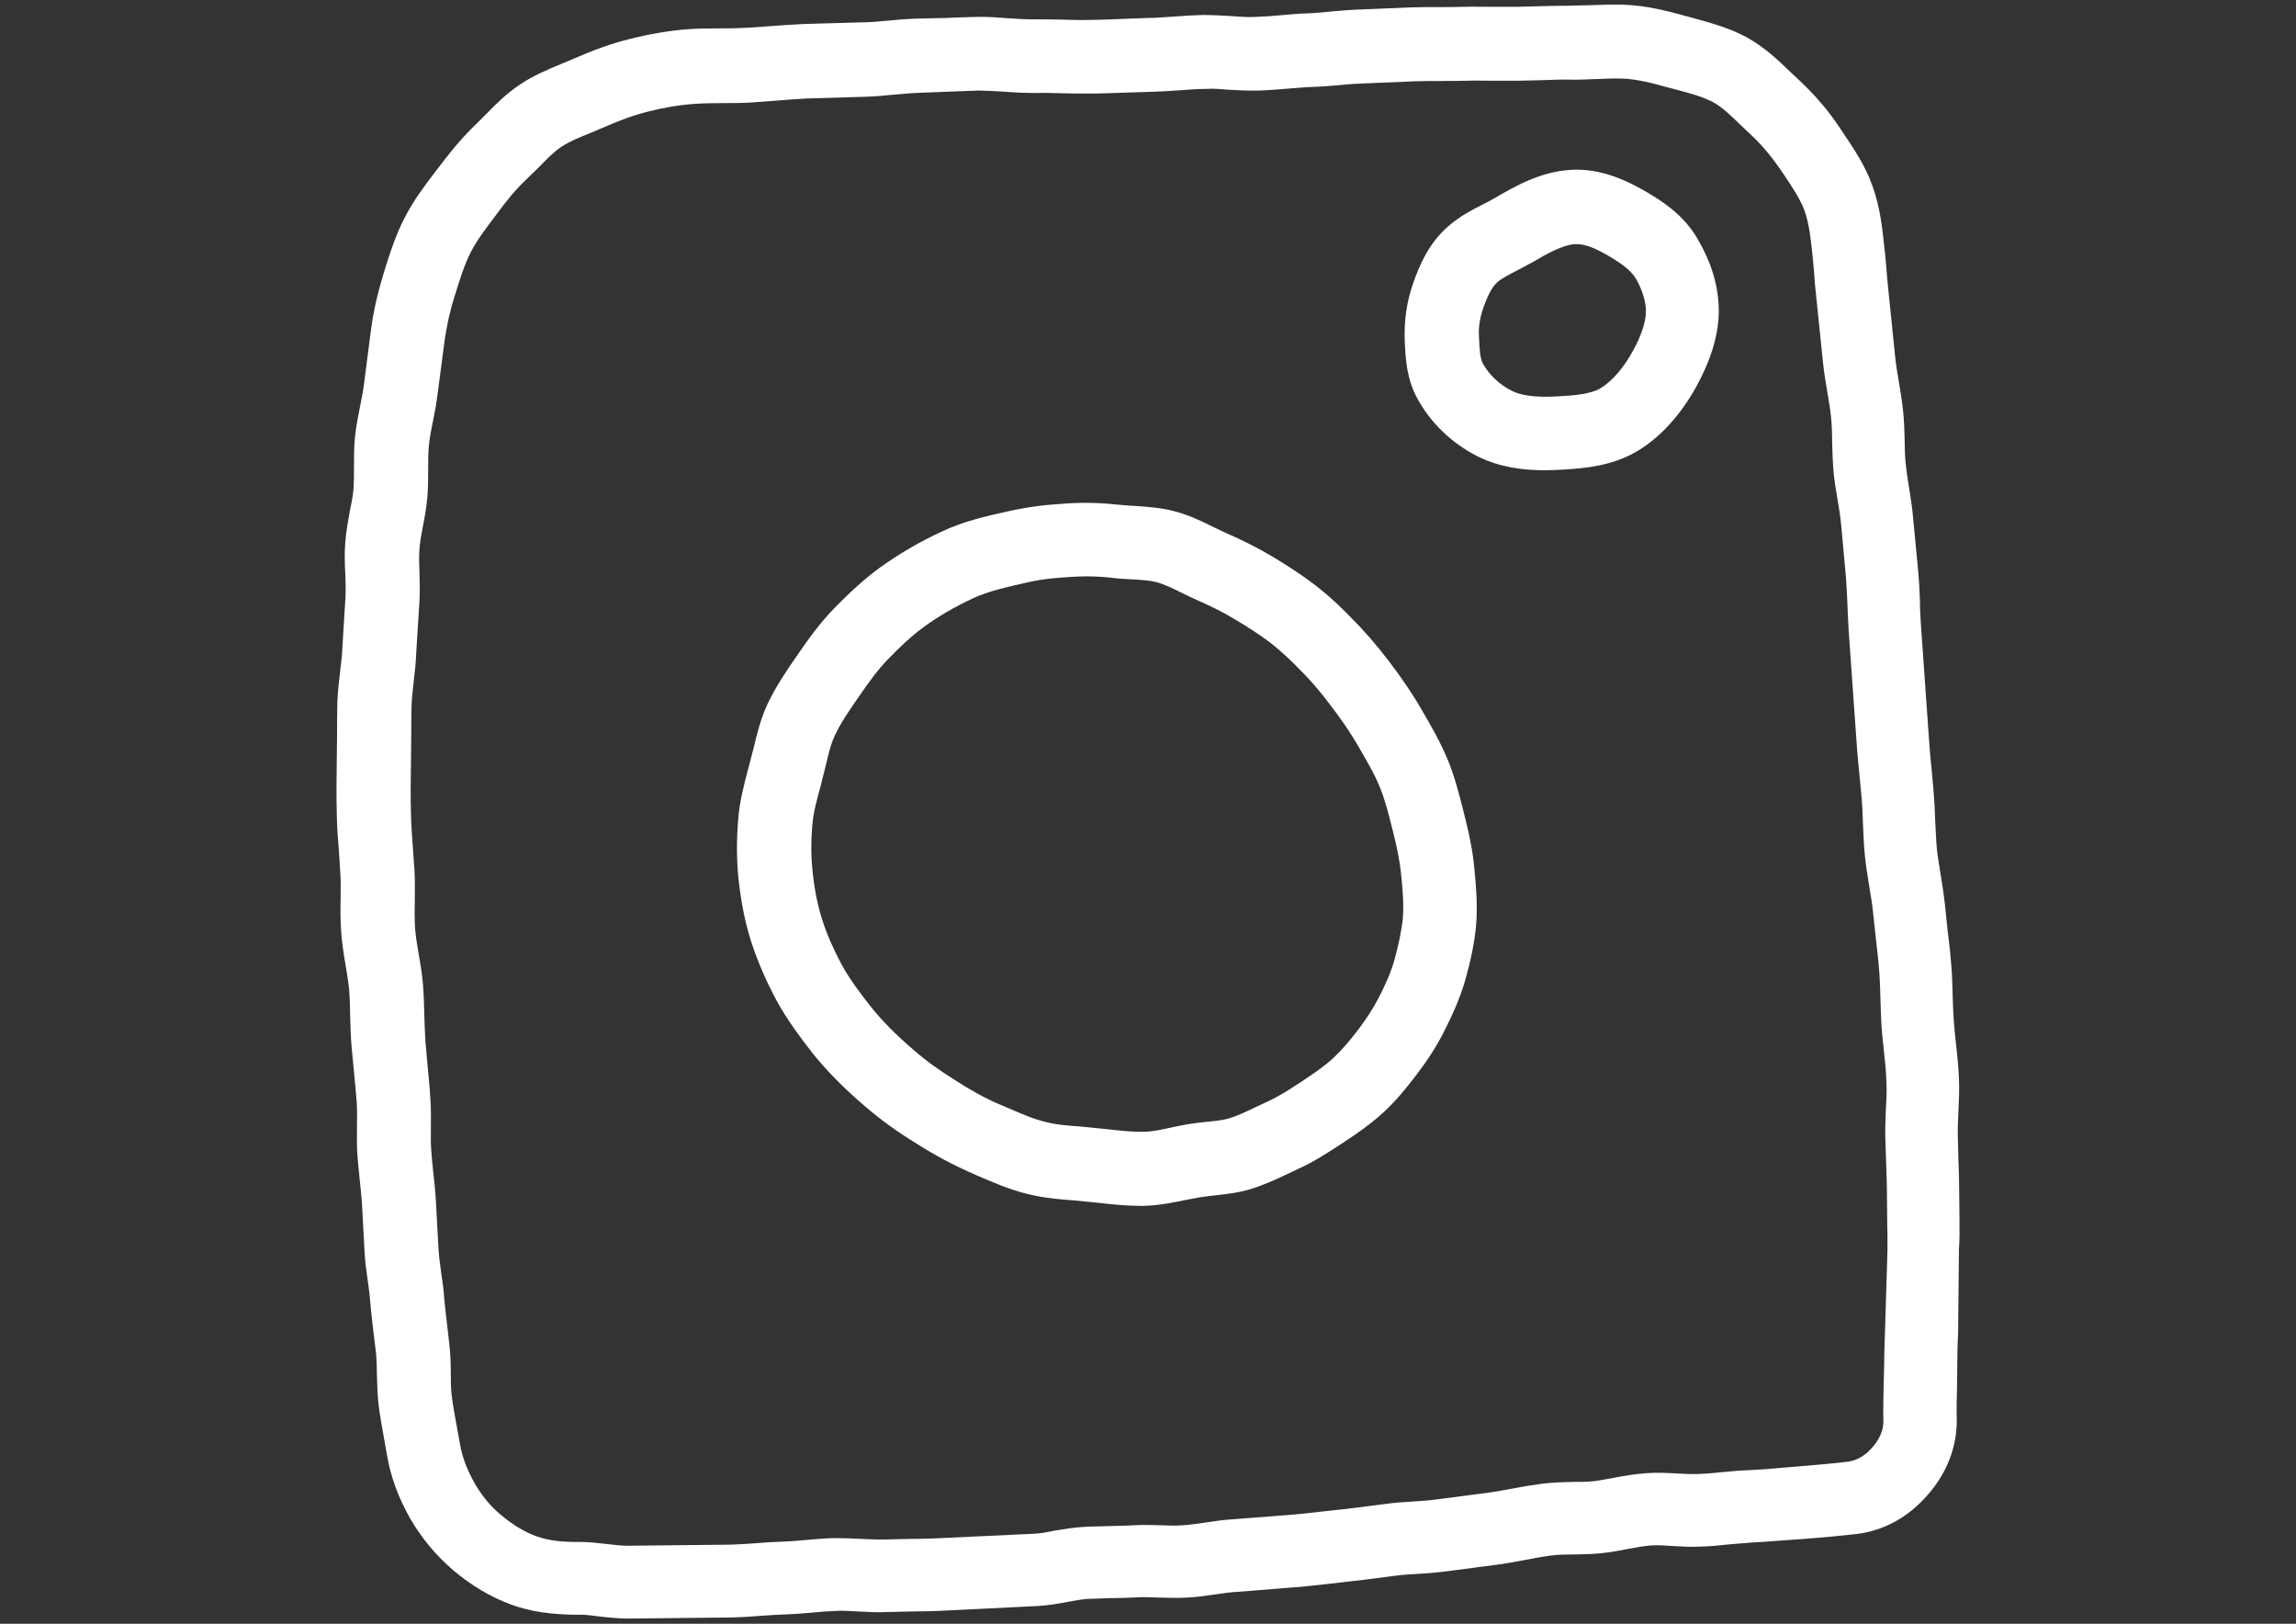 <?xml version="1.0" encoding="utf-8"?>
<!-- Generator: Adobe Illustrator 25.4.1, SVG Export Plug-In . SVG Version: 6.00 Build 0)  -->
<svg version="1.1" id="Layer_1" xmlns:serif="http://www.serif.com/"
	 xmlns="http://www.w3.org/2000/svg" xmlns:xlink="http://www.w3.org/1999/xlink" x="0px" y="0px" viewBox="0 0 841.9 595.3"
	 style="enable-background:new 0 0 841.9 595.3;" xml:space="preserve">
<rect x="0" y="0" width="841.9" height="595.3" fill="#333333" stroke="none"/>
<style type="text/css">
	.st0{fill:#FFFFFF;}
</style>
<g id="instagram">
	<path class="st0" d="M691.2,488c-0.1,3.9-0.3,7.8-0.3,11.7l-0.2,8.5c-0.1,4.2-0.2,8.4-0.1,12.6c0.1,3.4-1.3,6.7-4,9.8
		c-2.7,3.1-5.8,4.9-9.1,5.3c-5.8,0.7-11.9,1.2-17.9,1.7l-6,0.5c-4,0.4-8.1,0.7-12.3,0.9c-3.2,0.1-6.4,0.4-9.6,0.7
		c-3,0.3-6,0.6-9.1,0.7c-2.6,0.1-5.2-0.1-7.8-0.2c-3.7-0.2-7.4-0.4-11.1-0.1c-4,0.3-8,0.9-11.9,1.7c-2.4,0.4-4.7,0.9-7.1,1.2
		c-2.7,0.3-5.3,0.3-8,0.3c-3.9,0.1-7.7,0.2-11.5,0.7c-3.7,0.5-7.3,1.1-10.9,1.8c-2.7,0.5-5.5,1-8.2,1.4l-19.1,2.5
		c-3,0.4-6,0.6-9,0.8c-3.4,0.2-6.7,0.4-10.1,0.9l-3.9,0.5c-4.9,0.6-9.9,1.3-14.9,1.8l-5.5,0.6c-4.4,0.5-8.8,1-13.4,1.3L452,557
		c-3.4,0.2-6.7,0.7-10,1.2c-2.7,0.4-5.5,0.8-8.2,1c-2.7,0.2-5.4,0.1-8,0c-3.4-0.1-6.9-0.2-10.2,0c-3,0.2-6,0.2-9,0.3
		c-3.1,0.1-6.2,0.1-9.3,0.3c-3.6,0.2-7.2,0.8-10.8,1.4c-2.4,0.5-4.9,1-7.3,1.1l-36.3,1.7c-3,0.1-6,0.2-9.1,0.2l-9.2,0.2
		c-2.9,0.1-5.7-0.1-8.6-0.2c-3.5-0.2-7-0.3-10.4-0.3c-3.4,0.1-6.8,0.4-10.2,0.7c-2.9,0.3-5.8,0.5-8.6,0.6c-3.3,0.1-6.6,0.3-9.9,0.6
		c-2.9,0.2-5.9,0.4-8.8,0.5l-37.6,0.4c-2.7,0-5.2-0.3-7.7-0.6c-3.5-0.4-7-0.8-10.5-0.8h-0.4c-6.2,0.1-11-0.6-15-2
		c-4.5-1.6-8.8-4.2-13.1-7.8c-4.1-3.4-7.2-7.3-9.7-11.6c-2.9-5.2-4.6-9.7-5.4-14.3l-1.3-7.2c-0.6-3.4-1.3-6.9-1.7-10.3
		c-0.4-2.8-0.4-5.6-0.4-8.4c0-3.2-0.1-6.4-0.4-9.6l-0.9-8c-0.4-3.3-0.8-6.7-1.1-10c-0.2-3.1-0.6-6.2-1.1-9.3c-0.4-2.9-0.8-5.8-1-8.7
		l-1-18.4c-0.2-3.2-0.5-6.4-0.9-9.6c-0.3-2.9-0.6-5.8-0.8-8.8c-0.2-2.6-0.1-5.3-0.1-7.9c0-3.5,0.1-7-0.2-10.5c-0.2-4-0.6-7.9-1-12
		l-0.8-9c-0.2-3.1-0.3-6.2-0.4-9.4c-0.1-3.8-0.2-7.6-0.5-11.5c-0.3-3.7-0.9-7.5-1.6-11.3c-0.5-3.2-1.1-6.3-1.3-9.5
		c-0.2-3.3-0.2-6.7-0.1-10.1c0-3.6,0.1-7.1-0.1-10.7l-0.6-8.5c-0.3-4-0.6-8-0.7-12c-0.2-6.9-0.1-13.7,0-20.4l0.1-9
		c0-3.5,0-7.1,0.1-10.6c0.1-3,0.5-6.1,0.8-9.1c0.4-3.4,0.8-6.7,0.9-10.1l1.2-19.2c0.2-3.6,0.1-7.3,0-10.9c-0.1-2.8-0.2-5.6,0-8.3
		c0.2-2.9,0.8-5.7,1.3-8.5c0.7-3.5,1.3-7,1.6-10.5c0.3-3.6,0.3-7.1,0.3-10.7c0-2.9,0-5.7,0.3-8.6c0.3-2.9,0.9-5.9,1.5-8.8
		c0.7-3.4,1.3-6.7,1.7-10.1l2.5-19c0.8-5.7,2-11.2,3.8-16.8c1.7-5.5,3.3-10.8,5.8-15.8c2.3-4.5,5.4-8.5,9.6-14.1
		c3.4-4.6,6.9-9,11.1-12.9l4.5-4.4c2.8-2.9,5.5-5.6,8.1-7.3c3.2-2.1,6.8-3.5,10.5-5l5.2-2.2c5.2-2.3,10.5-4.3,16.1-5.7
		c5.5-1.4,11.1-2.4,16.9-2.8c6.8-0.5,13.7-0.1,20.6-0.5l9.5-0.7c3.7-0.3,7.5-0.6,11.3-0.8l20.8-0.6c3.7-0.1,7.3-0.4,11-0.8
		c3.3-0.3,6.6-0.6,10-0.7l10.3-0.4c3.6-0.1,7.2-0.3,10.8-0.4c3.2,0.1,6.1,0.2,9.1,0.4c3.8,0.3,7.5,0.5,11.5,0.5
		c3.2-0.1,6.6,0,9.9,0.1c3.7,0.1,7.3,0.1,10.9,0.1c3.7,0,7.4-0.2,11.1-0.3l9.8-0.3c3.8-0.1,7.6-0.3,11.4-0.6
		c3.2-0.2,6.3-0.5,9.5-0.5c3-0.2,5.6,0.1,8.3,0.3c3.7,0.2,7.4,0.4,11.2,0.3c3.5-0.1,7.1-0.4,10.6-0.7c2.9-0.2,5.8-0.5,8.6-0.6
		c3.5-0.1,6.9-0.4,10.4-0.7c2.9-0.3,5.8-0.5,8.7-0.6l19.1-0.8c3.1-0.1,6.3-0.1,9.4-0.1c3.2,0,6.4,0,9.6-0.1c3.2-0.1,6.5,0,9.8,0
		l9.1,0l8.5-0.2c3.5-0.1,6.8-0.3,10.4-0.2c3,0.1,6.1-0.1,9.1-0.2c3.2-0.1,6.4-0.3,9.6-0.2c5.6,0.1,11.8,1.8,17.2,3.3l2.7,0.7
		c5.3,1.4,10.2,2.7,14,4.8c3.2,1.8,6.4,4.9,9.8,8.2l3.5,3.3c4.3,4,8,8.3,12.6,15.2c3,4.5,5.9,8.8,7.4,13c1.7,4.7,2.3,10.5,3,17.2
		c0.3,3.2,0.6,6.4,0.8,9.7l3,29.2c0.4,3.6,1,7.2,1.6,10.7c0.5,2.9,1,5.9,1.3,8.8c0.3,3,0.4,6.1,0.4,9.2c0.1,3.5,0.2,7,0.5,10.6
		c0.3,3.5,0.9,7,1.5,10.5c0.5,3,1,6,1.3,9.1l1.8,19.7c0.2,3.1,0.4,6.2,0.5,9.3c0.1,3.5,0.3,7,0.5,10.4l2.8,39.5
		c0.3,4.9,0.8,9.8,1.3,14.7l0.6,6.5c0.3,3.2,0.4,6.3,0.5,9.5c0.2,3.9,0.3,7.8,0.7,11.7c0.4,3.8,1,7.6,1.6,11.3
		c0.5,3.2,1.1,6.3,1.4,9.5l1,9.3c0.4,3.8,0.9,7.6,1.2,11.5c0.3,3.5,0.4,7,0.5,10.5c0.1,3.4,0.2,6.9,0.4,10.3
		c0.2,3.2,0.6,6.3,0.9,9.5c0.4,3.7,0.8,7.3,0.9,10.9c0.2,3.5,0,6.9-0.2,10.3c-0.1,3.4-0.3,6.9-0.2,10.3l0.3,9.1
		c0.1,3.8,0.3,7.7,0.3,11.5l0.1,10c0.1,3.6,0.1,7.1,0.1,10.6L691.2,488L691.2,488z M718.5,446.9l-0.1-9.4c0-4.2-0.1-8.4-0.3-12.6
		l-0.2-8.5c-0.1-2.9,0.1-5.7,0.2-8.6c0.2-4.2,0.4-8.4,0.2-12.6c-0.2-4.2-0.6-8.5-1.1-12.7c-0.3-2.8-0.6-5.6-0.8-8.5
		c-0.2-3-0.3-6-0.4-9c-0.1-4.1-0.2-8.2-0.6-12.2c-0.3-4-0.8-8.1-1.3-12.1l-0.9-8.8c-0.4-3.8-1-7.5-1.6-11.3
		c-0.5-3.2-1.1-6.4-1.4-9.5c-0.3-3.4-0.4-6.8-0.6-10.2c-0.1-3.6-0.3-7.2-0.6-10.9l-0.6-6.7c-0.5-4.6-0.9-9.3-1.2-14l-2.8-39.7
		c-0.2-3.1-0.4-6.2-0.4-9.3c-0.1-3.5-0.3-7-0.6-10.5l-1.9-19.9c-0.3-3.7-0.9-7.5-1.5-11.2c-0.5-2.9-0.9-5.7-1.2-8.5
		c-0.3-3-0.4-6-0.4-8.9c-0.1-3.7-0.2-7.3-0.6-10.9c-0.4-3.6-1-7.3-1.6-10.9c-0.5-2.9-1-5.8-1.3-8.8l-2.9-28.5c-0.3-3.5-0.5-7-1-11.1
		c-0.8-7.5-1.6-15.2-4.4-22.9c-2.6-7.4-6.7-13.5-11.7-20.9c-4.4-6.7-9.5-12.6-15.4-18.1l-3.1-2.9c-4.3-4.2-9.2-8.8-15.5-12.4
		c-6.7-3.7-13.8-5.6-22.7-8c-6.5-1.8-14.7-4-23.6-4.2c-3.8-0.1-7.6,0.1-11.4,0.2c-2.7,0.1-5.4,0.1-8,0.2c-3.4,0-7.6,0.1-11.4,0.2
		l-7.9,0.2l-8.4,0c-3.6,0-7.2-0.1-10.9,0c-2.9,0.1-5.7,0.1-8.6,0.1c-3.5,0-7,0-10.5,0.1l-19.1,0.8c-3.4,0.1-6.7,0.4-10.1,0.7
		c-2.9,0.3-5.9,0.6-8.9,0.7c-3.3,0.1-6.6,0.4-9.9,0.7c-3.1,0.3-6.1,0.5-9.2,0.6c-2.7,0.2-5.8-0.1-8.7-0.3c-3.5-0.2-6.9-0.4-10.6-0.4
		c-3.6,0.1-7.3,0.3-10.9,0.6c-3.3,0.2-6.5,0.5-9.8,0.5L410,7c-3.4,0.1-6.9,0.3-10.4,0.3c-3.3,0.1-6.6,0-10-0.1
		c-3.6-0.1-7.2-0.1-10.8-0.1c-2.9,0-6-0.2-9-0.4c-3.9-0.3-7.9-0.6-11.6-0.5c-3.9,0.1-7.8,0.2-11.6,0.4L337,6.8
		c-4,0.1-7.9,0.4-11.8,0.8c-3.1,0.3-6.2,0.6-9.4,0.6l-21.1,0.6c-4.1,0.2-8.3,0.5-12.4,0.8l-8.8,0.6c-7,0.4-14.2,0-21.1,0.5
		c-6.9,0.5-13.9,1.7-21.5,3.6c-6.5,1.6-13.2,4-20.5,7.2l-4.5,1.9c-5.3,2.2-10.5,4.4-15.1,7.5c-5,3.3-9,7.3-12.5,10.9l-3.7,3.7
		c-5.7,5.4-10.3,11.3-15.3,17.9c-4,5.2-7.9,10.5-10.9,16.4c-3.5,6.7-5.6,13.6-7.7,20.3c-2.2,7.2-3.8,14.1-4.7,21.1l-2.5,19.4
		c-0.3,2.7-0.9,5.3-1.4,8c-0.7,3.7-1.5,7.5-1.9,11.3c-0.4,3.7-0.4,7.5-0.4,11.4c0,2.7,0,5.5-0.2,8.2c-0.2,2.6-0.8,5.2-1.3,7.8
		c-0.7,3.8-1.4,7.7-1.7,11.6c-0.3,3.7-0.2,7.5,0,11.4c0.1,2.7,0.2,5.4,0.1,8.2l-1.2,19.6c-0.1,2.7-0.5,5.5-0.8,8.2
		c-0.4,3.7-0.9,7.5-1,11.3c-0.1,3.8-0.1,7.6-0.1,11.4l-0.1,8.5c-0.1,7.1-0.2,14.3,0,21.5c0.1,4.5,0.4,8.9,0.8,13.4l0.5,7.9
		c0.2,3,0.1,6,0.1,9c-0.1,4.1-0.1,8.2,0.2,12.3c0.3,4.1,0.9,8.1,1.6,12.1c0.5,3,1,6,1.3,8.9c0.3,3.3,0.3,6.6,0.4,9.9
		c0.1,3.7,0.2,7.4,0.5,11l0.9,9.5c0.4,3.8,0.7,7.5,1,11.1c0.2,2.9,0.1,5.7,0.1,8.6c0,3.3-0.1,6.6,0.1,9.8c0.2,3.4,0.6,6.7,0.9,10
		c0.3,2.8,0.6,5.6,0.8,8.3l1,18.5c0.2,3.6,0.7,7.1,1.2,10.6c0.4,2.6,0.7,5.2,0.9,7.8c0.3,3.7,0.8,7.5,1.2,11.2l0.9,7.3
		c0.2,2.5,0.3,4.9,0.3,7.4c0.1,3.8,0.2,7.5,0.6,11.3c0.5,3.9,1.2,7.9,1.9,11.8l1.2,6.7c1.3,7.7,4,15.4,8.5,23.3
		c4.1,7.1,9.4,13.5,15.8,19c6.8,5.7,13.7,9.8,21.3,12.6c7,2.6,15.1,3.7,24.5,3.7c2.4-0.1,5,0.3,7.6,0.6c3.5,0.4,7.1,0.8,10.6,0.8
		h0.6l37.8-0.4c3.4-0.1,6.8-0.3,10.3-0.6c2.9-0.2,5.7-0.4,8.6-0.5c3.5-0.1,7-0.4,10.5-0.7c2.8-0.3,5.7-0.5,8.5-0.6
		c2.7-0.2,5.5,0.1,8.2,0.2c3.7,0.2,7.4,0.4,11,0.2l8.4-0.2c3.3,0,6.6-0.1,9.9-0.2l36.5-1.8c3.7-0.2,7.3-0.8,10.9-1.5
		c2.4-0.4,4.8-0.9,7.3-1.1l8.5-0.3c3.3,0,6.6-0.1,10-0.3c2.6-0.1,5.2,0,7.8,0.1c3.5,0.1,7,0.2,10.6,0c3.5-0.2,6.9-0.7,10.3-1.2
		c2.7-0.4,5.3-0.8,8-0.9l18.6-1.5c4.9-0.3,9.7-0.9,14.4-1.4l5.3-0.6c5.3-0.6,10.4-1.2,15.6-1.9l3.8-0.5c2.8-0.4,5.5-0.5,8.3-0.7
		c3.7-0.2,7.4-0.5,11.1-1l19-2.5c3.1-0.5,6.2-1,9.3-1.6c3.1-0.6,6.2-1.2,9.3-1.6c2.9-0.4,5.7-0.4,8.6-0.4c3.4-0.1,6.8-0.1,10.2-0.5
		c3.1-0.3,6.3-0.9,9.4-1.5c2.8-0.5,5.7-1.1,8.5-1.3c2.7-0.2,5.3,0,8,0.2c3.5,0.2,7,0.4,10.5,0.2c3.4-0.1,6.8-0.4,10.2-0.8
		c2.9-0.2,5.7-0.5,8.5-0.7c4.4-0.2,8.8-0.6,13.2-0.9l5.8-0.4c6.5-0.5,13-1.1,19.2-1.8c10.1-1.2,19.1-6.2,26.2-14.4
		c7.1-8.1,10.8-17.8,10.6-28c-0.1-3.9,0-7.7,0.1-11.6l0.1-9c0-3.7,0.1-7.3,0.3-11l0.3-30.5C718.6,454.6,718.5,450.8,718.5,446.9"/>
	<path class="st0" d="M511.4,351.6c-1.3,4.8-3.4,9.4-5.8,14.1c-2.2,4.2-4.7,8-7.5,11.7c-2.9,3.8-5.8,7.3-9.2,10.5
		c-3.5,3.2-7.4,5.8-11.6,8.6c-4.1,2.7-8.2,5.4-12.6,7.4l-4.5,2.1c-3.1,1.5-6.2,3-9.5,4c-2.7,0.8-5.5,1-8.4,1.3
		c-2.3,0.2-4.6,0.5-6.9,0.9c-2.2,0.4-4.4,0.8-6.5,1.3c-2.9,0.6-5.8,1.3-8.8,1.4c-4.7,0.2-9.3-0.4-14-0.9l-9.9-1
		c-4.4-0.3-8.7-0.6-12.9-1.7c-5-1.2-9.7-3.4-14.4-5.4l-2.6-1.1c-5.4-2.3-10.7-5.3-16.1-8.8c-5.1-3.2-10.2-6.7-15-10.9
		c-6.9-5.9-12-11.1-16.1-16.3c-3.7-4.7-7.4-9.6-10.4-15c-3-5.6-5.5-11.2-7.2-16.6c-1.6-5-2.8-10.6-3.5-17.4
		c-0.6-5.3-0.7-11.1-0.1-17.6v0c0.4-4.7,1.7-9.2,2.9-13.6l2-8c0.9-3.7,1.7-7.5,3.3-10.9c2.3-5,5.6-9.6,8.9-14.4
		c3.3-4.8,6.7-9.6,10.7-13.7c4.1-4.2,8.3-8.3,13-11.7c5.3-3.9,11.5-7.5,18.4-10.7c5.3-2.4,11.6-3.9,20.2-5.8
		c5.3-1.2,10.5-1.6,15.5-1.9c1.8-0.1,3.6-0.2,5.4-0.2c3.4,0,6.8,0.2,10.1,0.6c2.3,0.3,4.6,0.4,6.8,0.5c3.4,0.2,6.5,0.4,8.9,1
		c3.2,0.9,6.2,2.4,9,3.8c1.8,0.9,3.7,1.8,5.5,2.6c5.2,2.3,10,4.6,14.2,7.2c4.9,2.9,9.2,5.7,12.8,8.4c5,3.9,8.4,7.3,11.1,10.1
		c4,3.9,7.7,8.3,11.3,13.1c3.5,4.6,6.9,9.3,10.4,15.4c2.7,4.7,5.6,9.5,7.7,14.7c1.9,4.6,3.1,9.5,4.9,16.6c1.3,5.2,2.4,10.4,2.9,15.6
		c0.5,5.2,1,10.4,0.6,15.6C513.9,341.7,512.7,346.7,511.4,351.6 M536.4,296.5c-1.6-6.2-3.2-12.4-5.6-18.1
		c-2.6-6.2-5.9-12.1-9.8-18.7c-3.6-6.2-7.6-11.9-11.8-17.4c-4.4-5.8-9-11.1-14.5-16.6c-2.3-2.3-6.6-6.7-13-11.6
		c-4.2-3.2-9.4-6.6-15.2-10.1c-5.2-3.1-11-6-17.4-8.8l-4.4-2.1c-4.4-2.2-8.9-4.3-13.8-5.6c-5.1-1.4-10.1-1.7-14.5-2
		c-1.8-0.1-3.7-0.2-5.5-0.4c-6.5-0.7-13.1-1-20-0.5c-6.5,0.4-13.1,1-21.9,3c-7.7,1.7-15.6,3.5-23.5,7.2c-8.5,3.9-16.2,8.5-23,13.4
		c-5.9,4.3-11.3,9.4-16.4,14.6c-5.4,5.5-9.9,11.8-13.8,17.5c-4,5.7-8,11.7-11,18.1c-2.3,5-3.7,10.5-5,16l-1.9,7.3
		c-1.6,6-3.2,12.1-3.7,18.5c-0.7,8.3-0.6,15.8,0.2,23c1,8.5,2.5,15.8,4.7,22.5c2.3,7,5.4,14.1,9.2,21.2c4,7.3,8.8,13.6,12.9,18.9
		c5.2,6.5,11.4,12.9,19.6,19.9c5.8,5,12,9.4,18.2,13.2c7.2,4.6,13.7,8.1,22.4,11.9c6,2.6,12.2,5.3,18.7,6.9c5.6,1.4,11.5,2,17.3,2.4
		l9.1,0.9c5.1,0.6,10.2,1.1,15.3,1.1c0.9,0,1.9,0,2.9-0.1c4.4-0.2,8.8-1.1,13.2-2l5.3-1c1.8-0.3,3.6-0.5,5.4-0.7
		c4.5-0.5,9-1,13.3-2.3c4.6-1.4,9.1-3.4,13.5-5.5l4-1.9c5.8-2.6,11-6,16.5-9.6c5.2-3.4,10.2-6.9,14.8-11.1c4.6-4.2,8.5-9,12.3-14
		c3.8-5,7.2-10.1,10.1-15.9c2.5-5,5.7-11.6,7.8-19.1c1.6-5.8,3.3-12.8,3.9-20.2c0.5-6.8,0-13.6-0.7-20.4
		C540,311.6,538.6,305.1,536.4,296.5"/>
	<path class="st0" d="M598.9,128.4c-3.6,6.6-7.8,11.4-12.1,14c-3.7,2.1-9.6,2.6-15.4,2.9c-4.9,0.3-12.2,0.4-17-2
		c-4.6-2.3-8.4-5.9-10.7-10.1c-1-1.9-1.2-5.3-1.4-10c-0.2-3.5,0.4-6.9,1.7-10.6c1.1-3.1,2.7-7,5-9.1c1.7-1.5,4.5-2.9,7.4-4.4
		c1.9-1,3.8-2,5.6-3l0,0c5.4-3.2,11.1-6.3,15.5-6.6c0.2,0,0.4,0,0.6,0c3.3,0,7.4,1.6,13.2,5.2c4.6,2.8,7.2,5.1,8.7,7.7
		c2.5,4.5,3.7,8.8,3.5,12.5C603.3,118.5,601.8,123.1,598.9,128.4 M605.3,71.3c-7.6-4.6-18.1-9.9-29.7-9
		c-10.4,0.7-19.3,5.5-27.5,10.3c-1.3,0.8-2.7,1.5-4.1,2.2c-3.9,2-8.7,4.4-13,8.2c-7.1,6.2-10.5,14.2-12.7,20.5
		c-2.5,7-3.5,13.8-3.2,21.9c0.3,5.9,0.6,13.2,4.5,20.5c4.9,9.1,12.9,16.8,22.4,21.5c8.1,4,16.7,5,24.3,5c2.2,0,4.4-0.1,6.3-0.2
		c9.1-0.5,18.6-1.5,27.4-6.6c8.6-5,16.3-13.4,22.3-24.4c4.9-9.1,7.5-17.3,7.9-25.4c0.4-8.8-2-18.1-7-26.9
		C618.6,80.1,611.2,74.9,605.3,71.3"/>
</g>
</svg>
